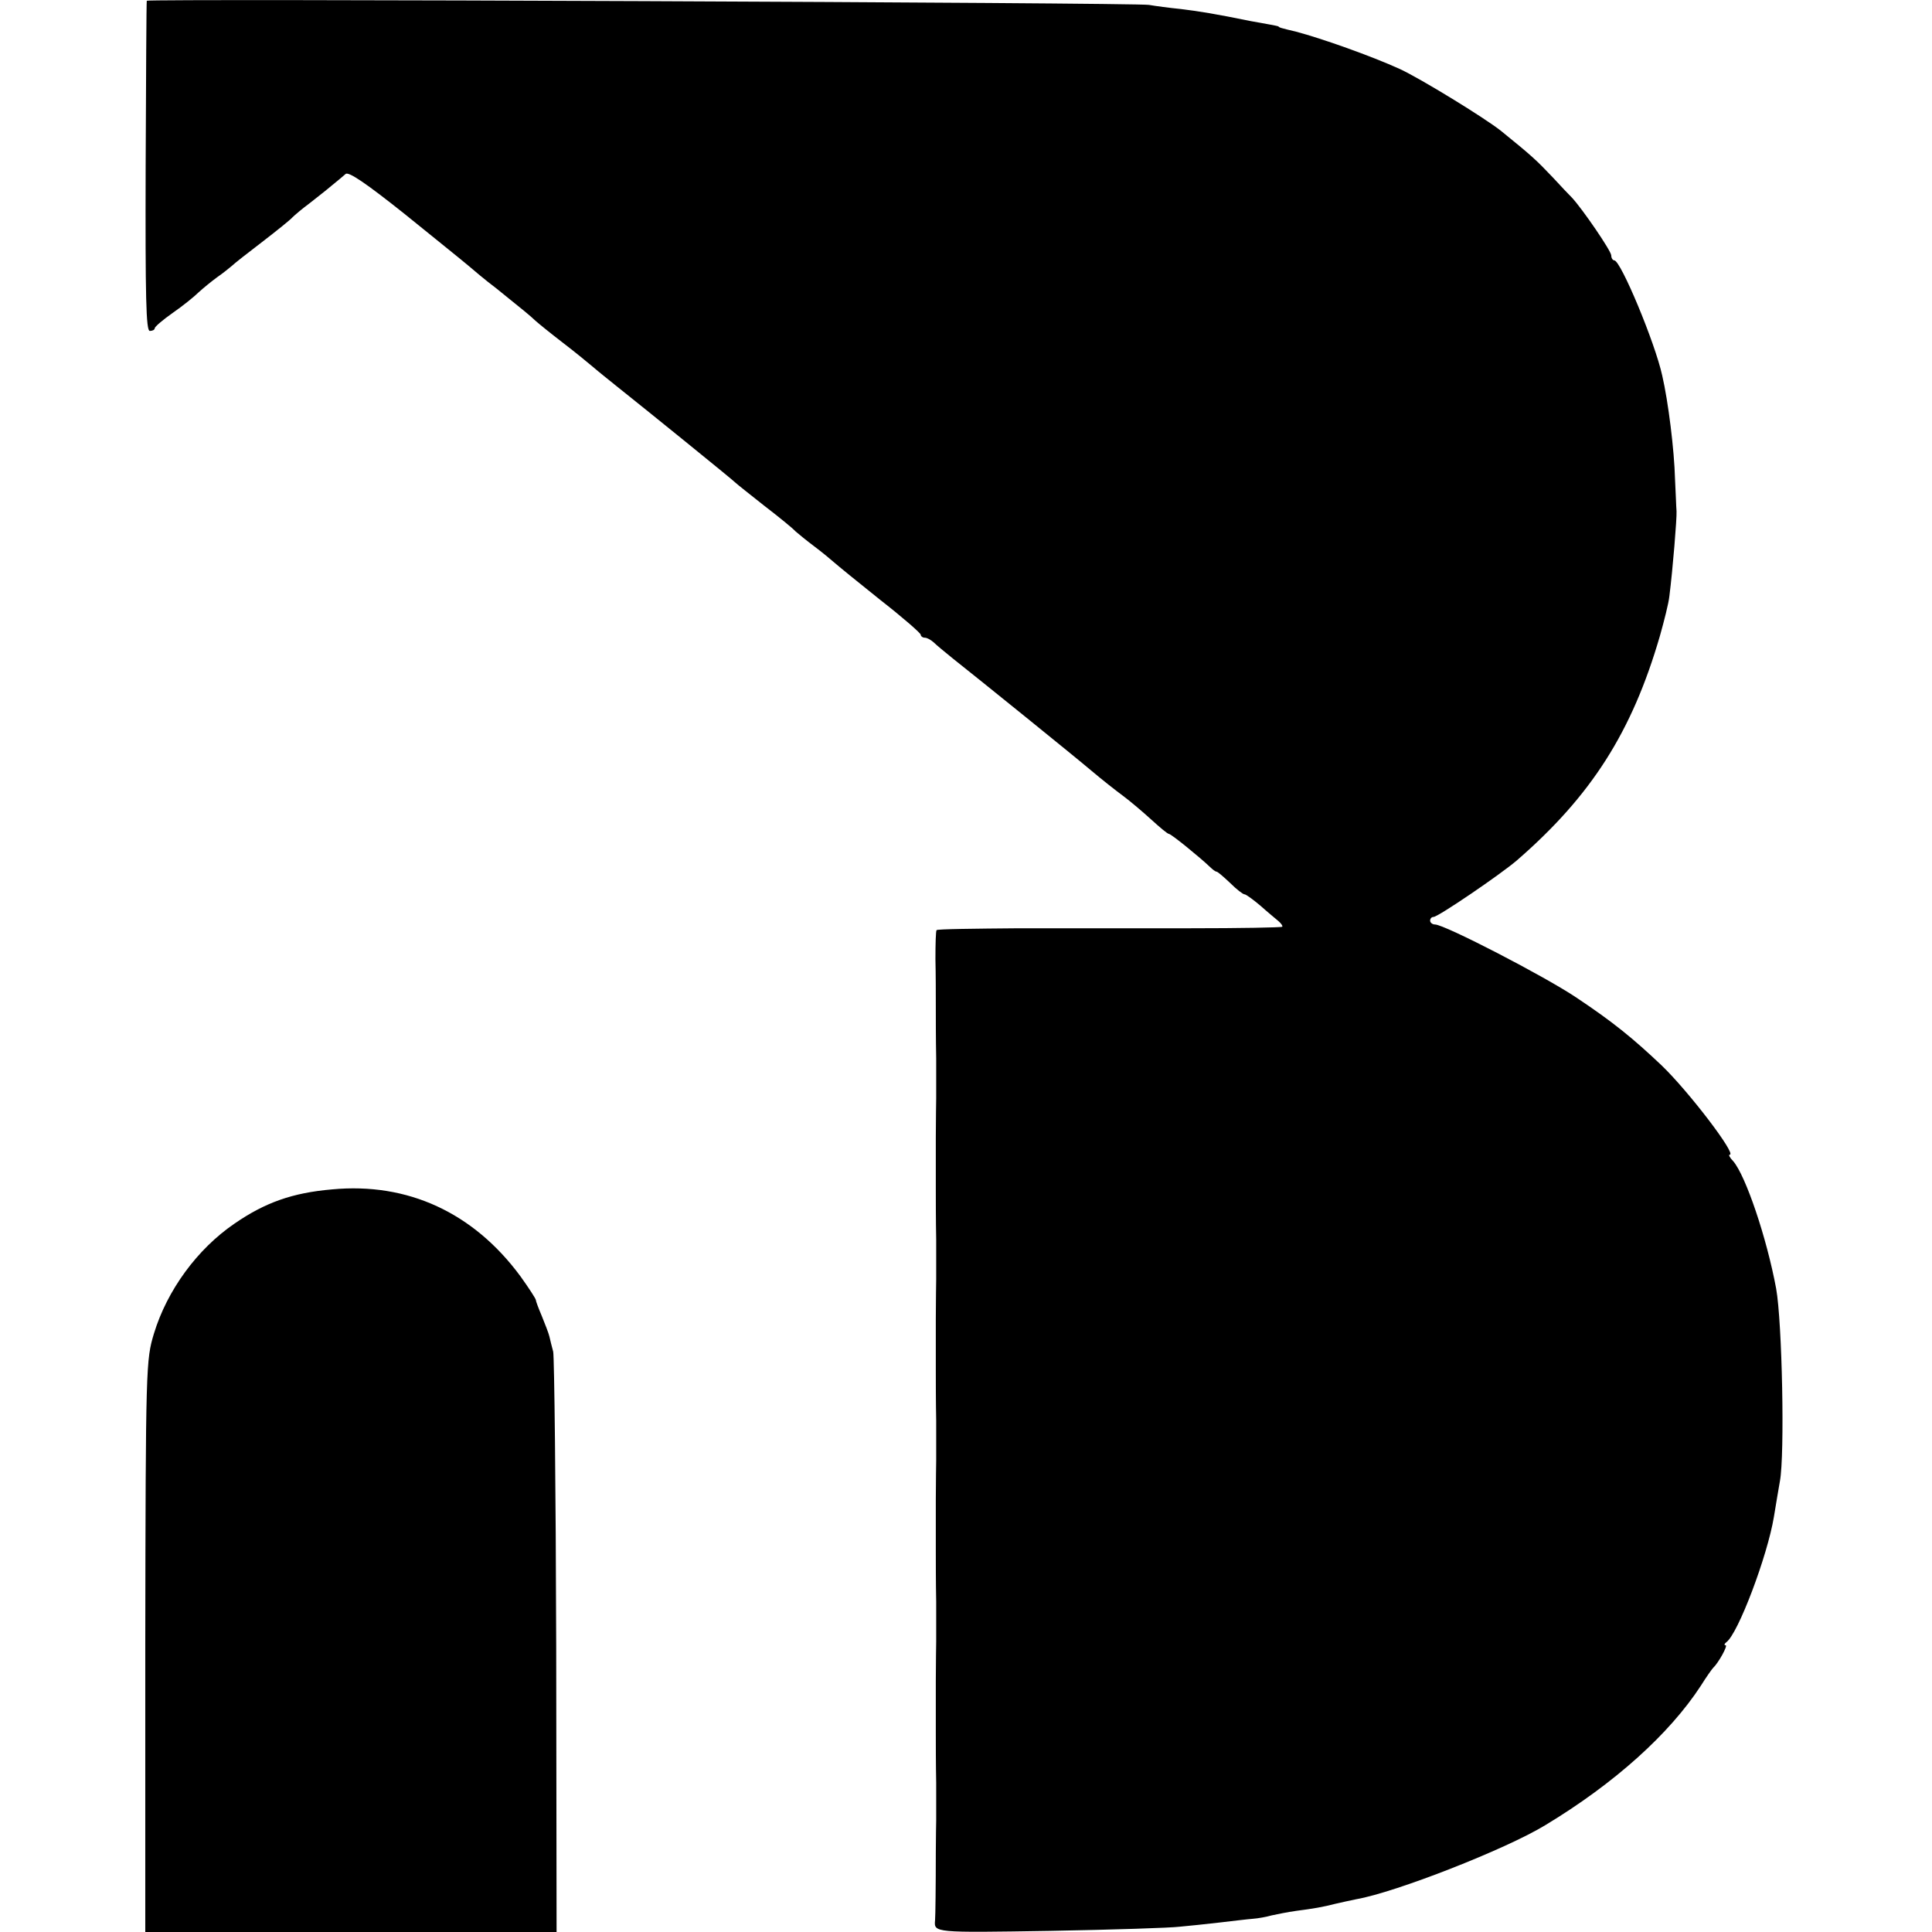 <?xml version="1.0" standalone="no"?>
<!DOCTYPE svg PUBLIC "-//W3C//DTD SVG 20010904//EN"
 "http://www.w3.org/TR/2001/REC-SVG-20010904/DTD/svg10.dtd">
<svg version="1.0" xmlns="http://www.w3.org/2000/svg"
 width="512pt" height="512pt" viewBox="0 0 512 512"
 preserveAspectRatio="xMidYMid meet">
<g transform="translate(0,512) scale(0.1,-0.1)"
fill="#000000" stroke="none">
<path d="M389 5118 c-1 -2 -2 -199 -3 -439 -1 -349 1 -436 11 -436 7 0 13 3
13 7 0 4 21 22 48 41 26 18 57 43 68 54 12 11 34 29 49 40 16 11 33 25 39 30
6 6 43 35 81 64 39 30 75 59 80 65 6 6 26 23 45 37 19 15 46 36 60 48 14 11
30 25 36 30 8 7 57 -27 155 -105 79 -64 155 -125 169 -137 14 -12 47 -40 75
-61 78 -63 87 -70 104 -86 9 -8 41 -34 71 -57 30 -23 67 -53 81 -65 15 -13 44
-36 65 -53 68 -54 309 -249 314 -255 3 -3 37 -30 75 -60 39 -30 76 -60 83 -68
8 -7 30 -25 50 -40 20 -15 43 -34 52 -42 9 -8 64 -53 123 -100 59 -46 107 -88
107 -92 0 -4 5 -8 11 -8 6 0 16 -6 23 -12 7 -7 30 -26 51 -43 77 -61 322 -259
368 -298 26 -22 64 -52 83 -66 19 -14 53 -43 75 -63 22 -20 43 -38 47 -38 7
-1 83 -63 108 -87 7 -7 15 -13 18 -13 3 0 19 -14 36 -30 17 -17 34 -30 38 -30
4 0 23 -14 42 -30 19 -17 41 -35 48 -41 7 -6 12 -13 10 -15 -2 -2 -112 -4
-244 -4 -131 0 -336 0 -454 0 -117 -1 -216 -2 -218 -5 -2 -2 -3 -36 -3 -77 1
-40 1 -95 1 -123 0 -27 0 -90 1 -140 0 -49 0 -97 0 -105 0 -8 -1 -55 -1 -105
0 -49 0 -110 0 -135 0 -25 0 -85 1 -135 0 -49 0 -97 0 -105 0 -8 -1 -55 -1
-105 0 -49 0 -110 0 -135 0 -25 0 -85 1 -135 0 -49 0 -97 0 -105 0 -8 -1 -55
-1 -105 0 -49 0 -110 0 -135 0 -25 0 -85 1 -135 0 -49 0 -97 0 -105 0 -8 -1
-55 -1 -105 0 -49 0 -110 0 -135 0 -25 0 -85 1 -135 0 -49 0 -94 0 -100 0 -5
-1 -44 -1 -85 0 -83 -1 -170 -2 -179 -3 -33 -3 -33 305 -28 166 3 320 8 343
11 23 2 70 7 105 11 35 4 75 9 89 10 14 1 36 5 50 9 14 3 43 9 65 12 46 6 70
10 105 19 14 3 39 9 55 12 103 18 395 132 500 196 184 111 329 242 412 369 15
24 30 45 33 48 14 13 40 60 33 60 -5 0 -3 4 2 8 31 22 109 229 126 332 6 36
13 79 16 95 13 70 6 421 -10 510 -25 135 -81 300 -114 338 -9 9 -13 17 -9 17
19 0 -109 168 -181 237 -76 72 -129 115 -225 179 -83 56 -350 194 -375 194 -7
0 -13 5 -13 10 0 6 4 10 9 10 12 0 178 113 221 150 197 171 305 340 379 595
11 39 23 86 25 105 9 71 20 206 19 225 -1 11 -2 49 -4 85 -2 78 -18 206 -34
275 -19 87 -110 305 -127 305 -4 0 -8 6 -8 13 0 12 -77 124 -104 153 -6 6 -30
31 -52 55 -42 44 -52 54 -136 122 -44 35 -214 139 -268 164 -77 35 -207 81
-275 99 -42 10 -45 11 -47 14 -2 1 -12 3 -23 5 -11 2 -33 6 -50 9 -93 19 -136
26 -185 32 -30 3 -68 8 -85 11 -30 6 -2654 17 -2656 11z"/>
<path d="M880 1968 c-105 -9 -178 -35 -259 -91 -98 -67 -178 -176 -213 -291
-21 -70 -22 -81 -23 -828 l0 -758 545 0 545 0 -1 757 c-1 417 -5 768 -8 781
-3 12 -8 30 -10 40 -2 9 -12 34 -20 54 -9 21 -16 40 -16 43 0 3 -18 31 -41 63
-124 168 -298 249 -499 230z"/>
</g>
</svg>
